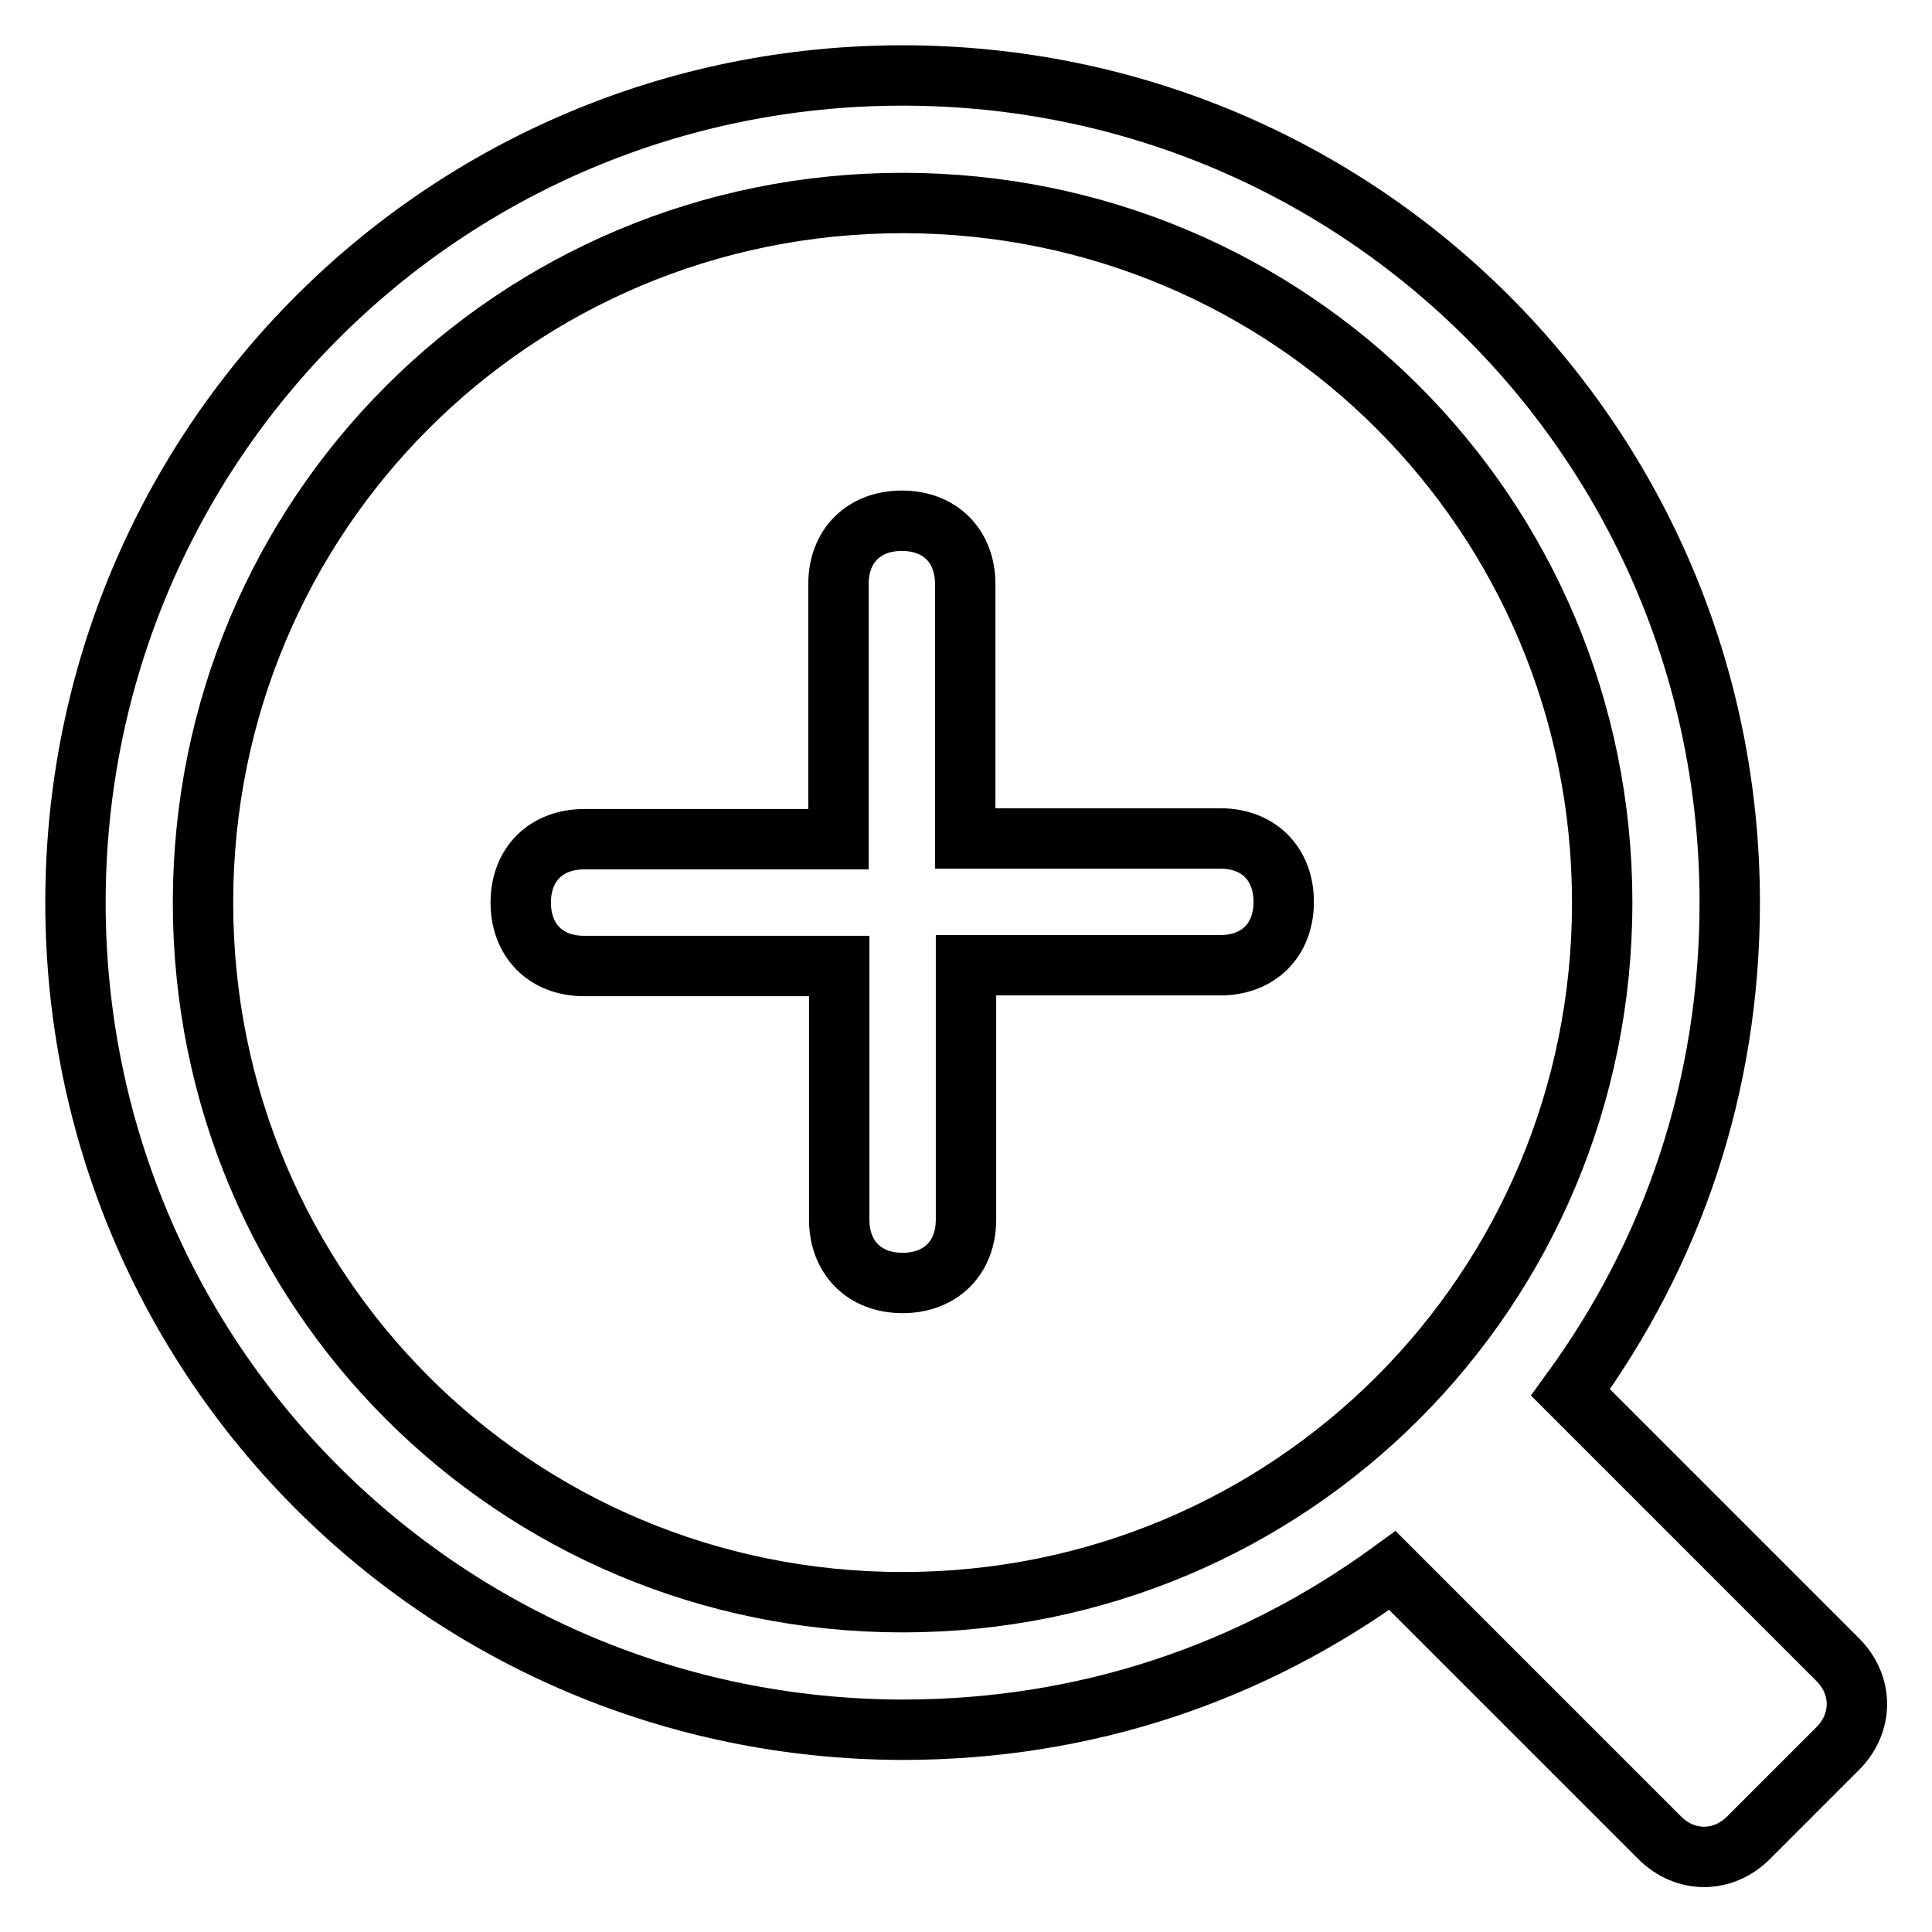 <?xml version="1.0" encoding="utf-8"?>
<!-- Svg Vector Icons : http://www.onlinewebfonts.com/icon -->
<!DOCTYPE svg PUBLIC "-//W3C//DTD SVG 1.1//EN" "http://www.w3.org/Graphics/SVG/1.1/DTD/svg11.dtd">
<svg version="1.1" xmlns="http://www.w3.org/2000/svg" xmlns:xlink="http://www.w3.org/1999/xlink" x="0px" y="0px" viewBox="0 0 256 256" enable-background="new 0 0 256 256" xml:space="preserve">
<g> <path stroke-width="8" fill-opacity="0" stroke="#000000"  d="M128,111.1h33.7c5.1,0,8.4,3.4,8.4,8.4c0,5.1-3.4,8.4-8.4,8.4H128v33.7c0,5.1-3.4,8.4-8.4,8.4 c-5.1,0-8.4-3.4-8.4-8.4V128H77.4c-5.1,0-8.4-3.4-8.4-8.4c0-5.1,3.4-8.4,8.4-8.4h33.7V77.4c0-5.1,3.4-8.4,8.4-8.4 c5.1,0,8.4,3.4,8.4,8.4V111.1z M184.5,208.1c-18.5,13.5-40.5,21.1-64.9,21.1C58.9,229.1,10,180.3,10,119.6S58.9,10,119.6,10 s109.6,48.9,109.6,109.6c0,24.4-7.6,46.4-21.1,64.9l35.4,35.4c3.4,3.4,3.4,8.4,0,11.8l-11.8,11.8c-3.4,3.4-8.4,3.4-11.8,0 L184.5,208.1z M119.6,212.3c51.4,0,92.7-41.3,92.7-92.7S171,26.9,119.6,26.9s-92.7,41.3-92.7,92.7S68.2,212.3,119.6,212.3z"/></g>
</svg>